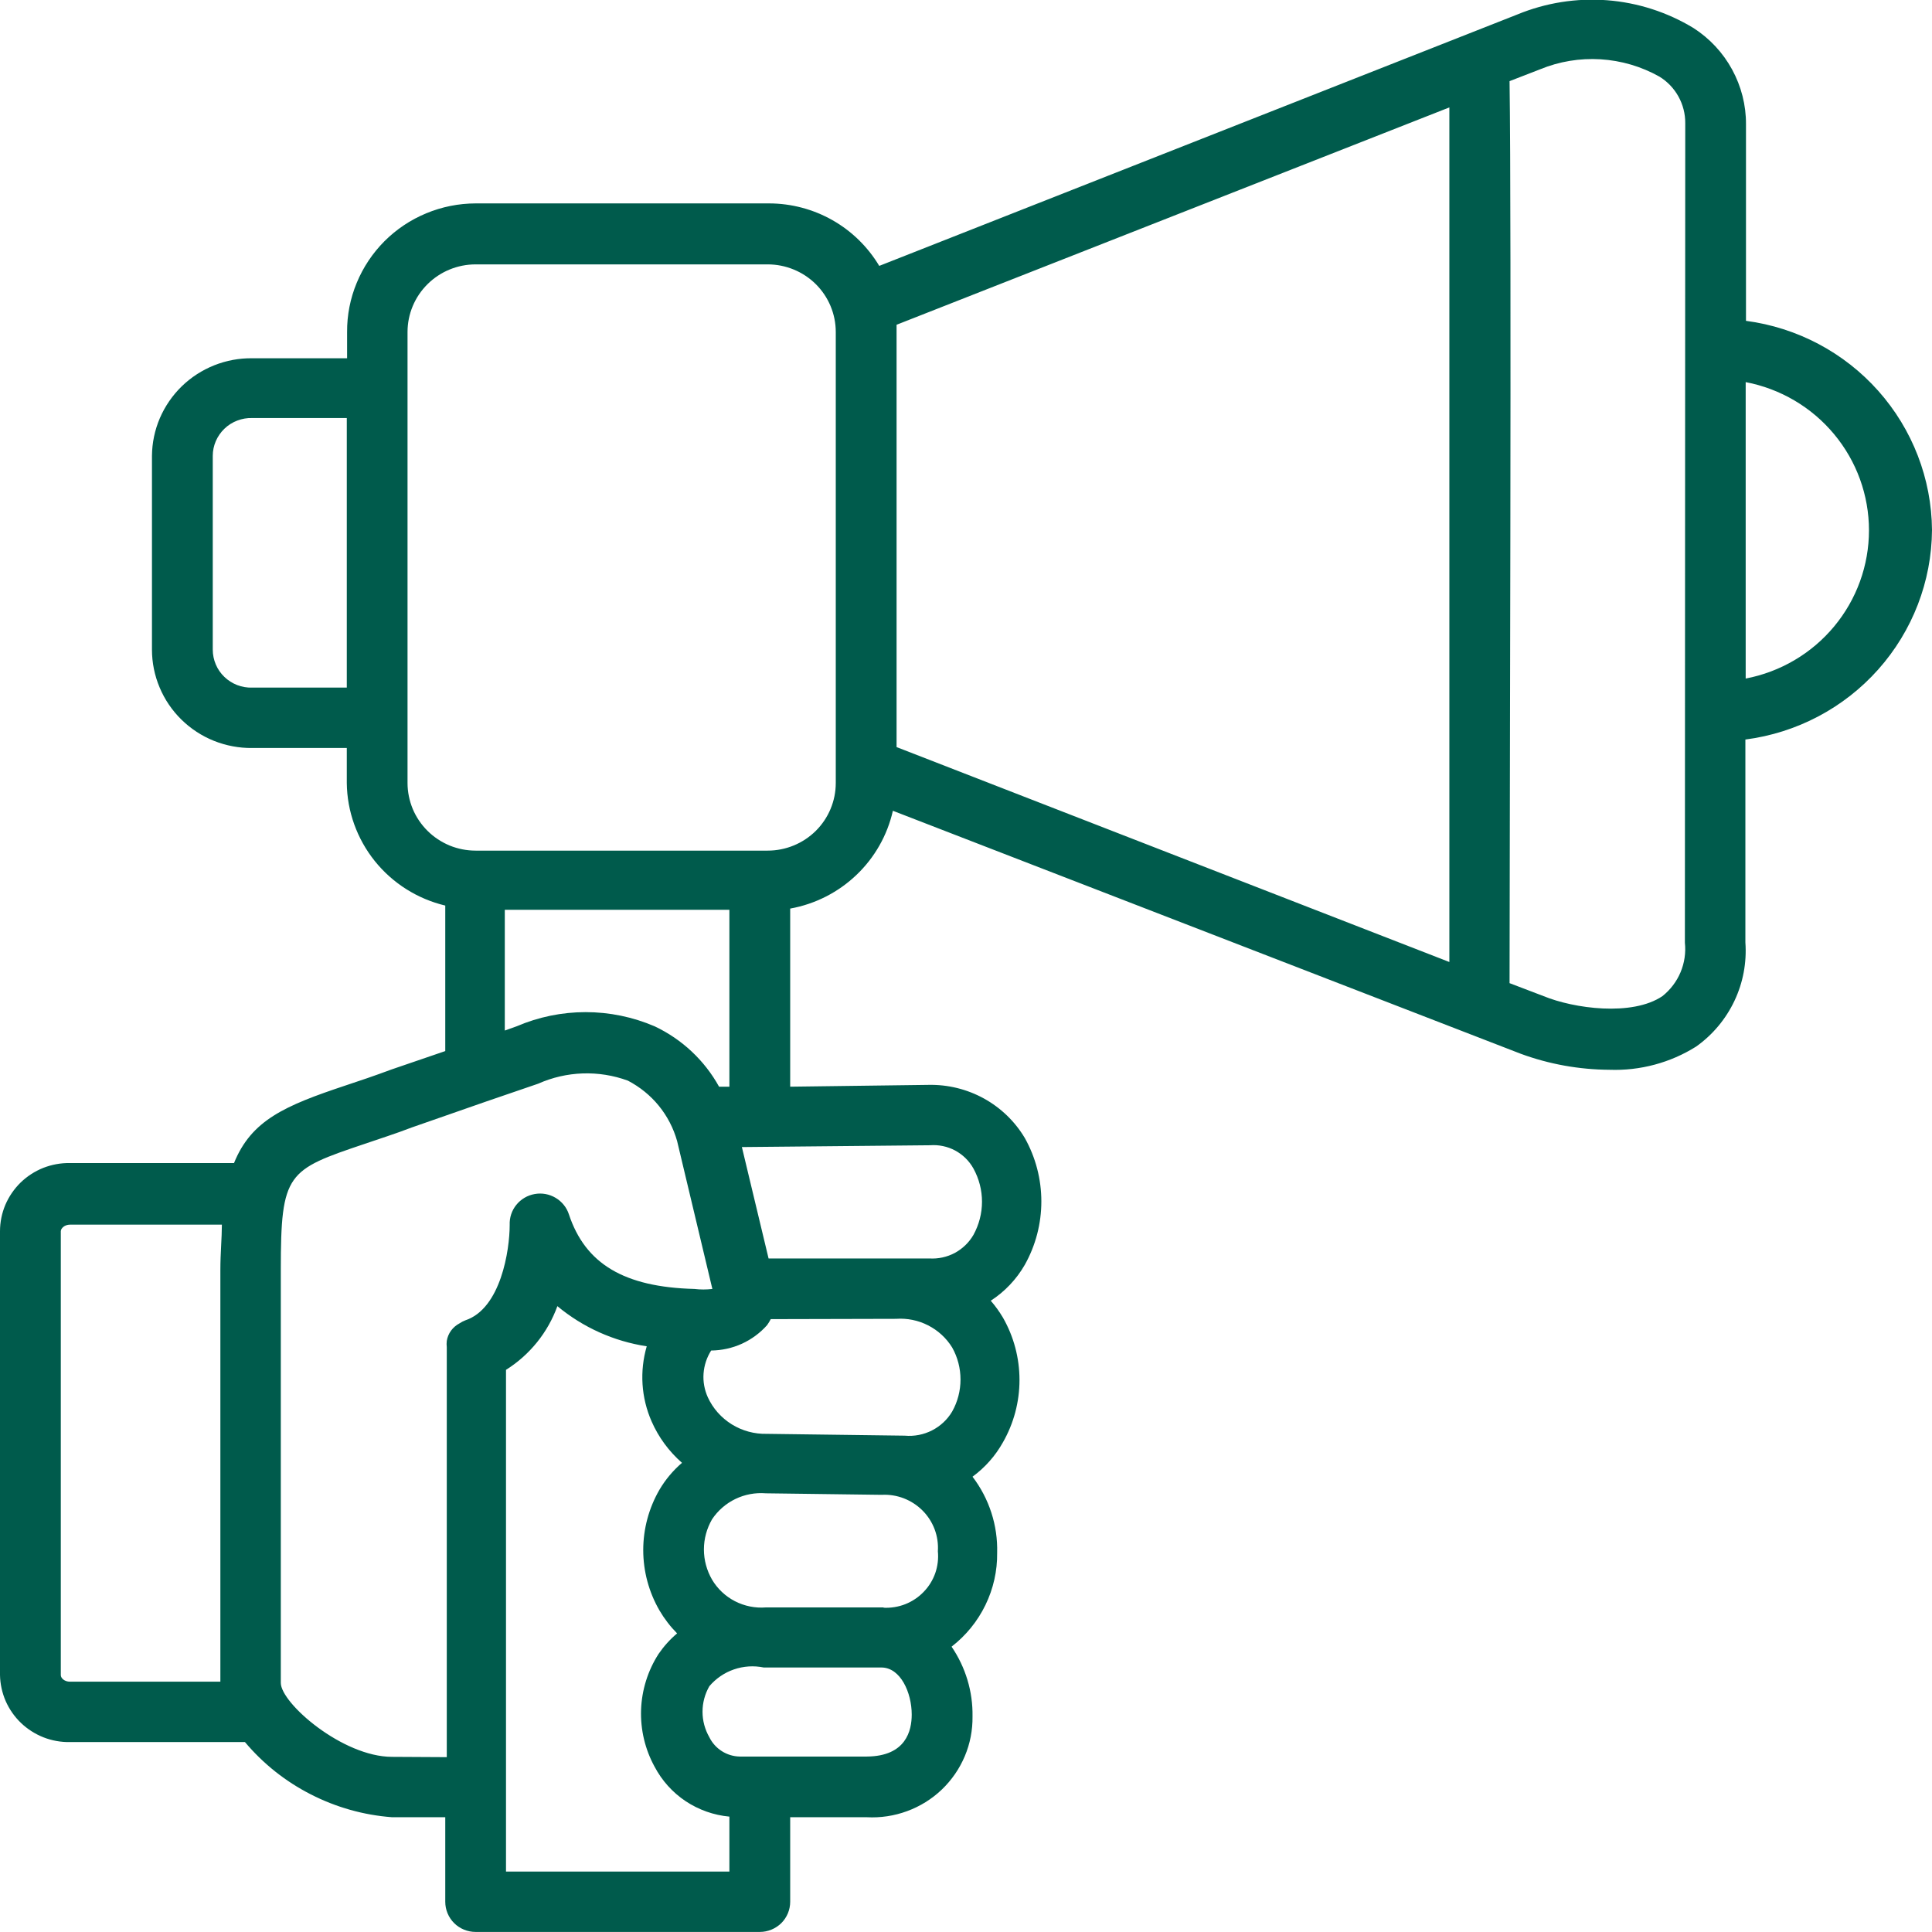 <svg width="32" height="32" viewBox="0 0 32 32" fill="none" xmlns="http://www.w3.org/2000/svg">
<g clip-path="url(#clip0)">
<path d="M32 8.779C31.993 7.93 31.677 7.112 31.111 6.475C30.545 5.838 29.767 5.426 28.919 5.314V2.059C28.921 1.742 28.841 1.43 28.689 1.151C28.537 0.872 28.317 0.636 28.049 0.464C27.615 0.201 27.125 0.043 26.618 0.004C26.112 -0.035 25.603 0.046 25.134 0.239L14.563 4.404C14.375 4.09 14.109 3.829 13.789 3.647C13.47 3.466 13.109 3.37 12.741 3.369H7.878C7.597 3.37 7.319 3.425 7.06 3.533C6.801 3.64 6.566 3.797 6.368 3.995C6.171 4.193 6.014 4.428 5.908 4.686C5.801 4.944 5.747 5.22 5.749 5.499V5.934H4.178C3.962 5.931 3.748 5.971 3.547 6.051C3.347 6.131 3.164 6.249 3.01 6.399C2.856 6.549 2.733 6.728 2.648 6.925C2.563 7.123 2.519 7.335 2.517 7.549V10.759C2.517 10.975 2.56 11.188 2.644 11.387C2.727 11.586 2.85 11.767 3.005 11.919C3.159 12.07 3.342 12.19 3.544 12.271C3.745 12.351 3.961 12.392 4.178 12.389H5.744V12.969C5.749 13.439 5.913 13.894 6.208 14.262C6.504 14.63 6.914 14.889 7.375 14.999V17.409L6.484 17.714C6.202 17.819 5.95 17.904 5.723 17.979C4.717 18.314 4.163 18.554 3.876 19.264H1.158C1.007 19.261 0.857 19.289 0.716 19.344C0.576 19.4 0.448 19.483 0.34 19.588C0.233 19.693 0.147 19.819 0.088 19.957C0.03 20.095 -2.36557e-05 20.244 1.39583e-08 20.394V27.744C0.003 27.892 0.035 28.039 0.094 28.175C0.154 28.311 0.24 28.434 0.347 28.537C0.455 28.64 0.582 28.721 0.721 28.776C0.86 28.83 1.008 28.857 1.158 28.854H4.057C4.359 29.213 4.73 29.508 5.149 29.721C5.567 29.935 6.024 30.064 6.494 30.099H7.375V31.499C7.375 31.632 7.428 31.759 7.522 31.853C7.616 31.946 7.744 31.999 7.878 31.999H12.585C12.718 31.999 12.846 31.946 12.941 31.853C13.035 31.759 13.088 31.632 13.088 31.499V30.099H14.357C14.584 30.111 14.811 30.077 15.025 29.998C15.238 29.92 15.433 29.799 15.598 29.642C15.762 29.485 15.892 29.297 15.98 29.088C16.068 28.88 16.111 28.655 16.108 28.429C16.115 28.018 15.993 27.614 15.761 27.274C15.999 27.09 16.191 26.854 16.322 26.584C16.453 26.315 16.52 26.018 16.516 25.719C16.528 25.265 16.384 24.821 16.108 24.459C16.315 24.307 16.487 24.113 16.612 23.889C16.792 23.574 16.886 23.218 16.886 22.857C16.886 22.494 16.792 22.139 16.612 21.824C16.553 21.725 16.486 21.631 16.41 21.544C16.643 21.393 16.836 21.189 16.974 20.949C17.154 20.628 17.248 20.267 17.248 19.899C17.248 19.532 17.154 19.17 16.974 18.849C16.811 18.575 16.577 18.349 16.296 18.194C16.016 18.04 15.699 17.962 15.378 17.969L13.088 17.999V15.049C13.5 14.975 13.882 14.781 14.184 14.493C14.487 14.205 14.697 13.835 14.789 13.429L25.189 17.454C25.66 17.627 26.157 17.716 26.659 17.719C27.165 17.737 27.666 17.603 28.094 17.334C28.367 17.14 28.585 16.879 28.728 16.577C28.871 16.275 28.933 15.942 28.909 15.609V12.249C29.759 12.139 30.541 11.727 31.109 11.089C31.677 10.451 31.994 9.631 32 8.779ZM24.006 1.779C24.006 4.484 24.006 13.334 24.006 15.934L14.85 12.374V5.499C14.85 5.459 14.85 5.419 14.85 5.379L24.006 1.779ZM4.178 11.389C4.093 11.392 4.008 11.377 3.929 11.347C3.85 11.316 3.778 11.271 3.717 11.212C3.655 11.153 3.607 11.083 3.574 11.005C3.541 10.927 3.524 10.844 3.524 10.759V7.549C3.524 7.465 3.542 7.382 3.575 7.305C3.609 7.228 3.657 7.158 3.718 7.1C3.779 7.041 3.851 6.996 3.93 6.966C4.009 6.936 4.094 6.921 4.178 6.924H5.744V11.389H4.178ZM1.007 27.744V20.394C1.007 20.344 1.072 20.284 1.158 20.284H3.675C3.675 20.504 3.65 20.754 3.65 21.034V27.854H1.158C1.072 27.854 1.007 27.799 1.007 27.744ZM6.494 29.099C5.673 29.099 4.651 28.209 4.651 27.874V21.034C4.651 19.419 4.757 19.379 6.046 18.944C6.277 18.864 6.549 18.779 6.821 18.674L8.054 18.244L8.915 17.949C9.384 17.74 9.917 17.722 10.4 17.899C10.597 18.002 10.772 18.143 10.912 18.315C11.052 18.487 11.155 18.686 11.215 18.899L11.799 21.349C11.701 21.361 11.601 21.361 11.502 21.349C10.339 21.319 9.695 20.934 9.423 20.114C9.386 19.999 9.307 19.902 9.203 19.84C9.099 19.778 8.975 19.755 8.856 19.777C8.736 19.798 8.628 19.862 8.552 19.956C8.476 20.05 8.437 20.168 8.442 20.289C8.442 20.704 8.296 21.674 7.707 21.869C7.673 21.882 7.641 21.899 7.611 21.919C7.556 21.948 7.508 21.989 7.471 22.039C7.434 22.09 7.41 22.148 7.4 22.209C7.396 22.244 7.396 22.279 7.4 22.314V29.104L6.494 29.099ZM14.84 21.844C15.024 21.831 15.208 21.868 15.372 21.952C15.537 22.036 15.675 22.163 15.771 22.319C15.862 22.481 15.909 22.663 15.909 22.849C15.909 23.035 15.862 23.217 15.771 23.379C15.692 23.513 15.576 23.621 15.437 23.692C15.298 23.763 15.141 23.793 14.986 23.779L12.7 23.749C12.496 23.754 12.294 23.699 12.121 23.592C11.947 23.484 11.809 23.329 11.724 23.144C11.668 23.02 11.643 22.885 11.653 22.75C11.663 22.614 11.706 22.484 11.779 22.369C11.954 22.367 12.128 22.329 12.287 22.257C12.447 22.184 12.589 22.079 12.705 21.949C12.728 21.917 12.748 21.884 12.766 21.849L14.84 21.844ZM14.638 26.624H12.685C12.508 26.638 12.331 26.602 12.173 26.521C12.016 26.44 11.884 26.316 11.794 26.164C11.706 26.012 11.659 25.84 11.659 25.664C11.659 25.488 11.706 25.316 11.794 25.164C11.89 25.02 12.024 24.903 12.18 24.828C12.337 24.752 12.511 24.72 12.685 24.734L14.603 24.759C14.728 24.752 14.853 24.772 14.97 24.817C15.086 24.862 15.192 24.931 15.28 25.019C15.368 25.107 15.436 25.213 15.48 25.329C15.524 25.446 15.542 25.57 15.534 25.694C15.546 25.816 15.531 25.94 15.491 26.056C15.45 26.172 15.385 26.278 15.299 26.366C15.214 26.455 15.11 26.524 14.995 26.57C14.88 26.615 14.757 26.635 14.633 26.629L14.638 26.624ZM8.381 30.999V22.689C8.775 22.441 9.074 22.07 9.232 21.634C9.655 21.986 10.167 22.216 10.712 22.299C10.592 22.711 10.62 23.151 10.793 23.544C10.908 23.806 11.08 24.04 11.296 24.229C11.148 24.356 11.022 24.506 10.923 24.674C10.747 24.978 10.654 25.323 10.654 25.674C10.654 26.025 10.747 26.37 10.923 26.674C11.004 26.812 11.102 26.94 11.215 27.054C11.098 27.153 10.995 27.267 10.908 27.394C10.73 27.671 10.63 27.991 10.618 28.32C10.607 28.649 10.684 28.975 10.843 29.264C10.964 29.493 11.14 29.689 11.356 29.833C11.573 29.977 11.822 30.065 12.081 30.089V30.999H8.381ZM14.357 29.094H12.252C12.147 29.092 12.044 29.061 11.955 29.004C11.867 28.948 11.795 28.868 11.749 28.774C11.675 28.645 11.636 28.5 11.636 28.352C11.636 28.203 11.675 28.058 11.749 27.929C11.857 27.802 11.998 27.705 12.156 27.651C12.315 27.596 12.486 27.585 12.65 27.619H14.598C14.915 27.619 15.101 28.034 15.101 28.399C15.101 28.659 15.011 29.089 14.357 29.094ZM15.403 18.969C15.548 18.958 15.693 18.988 15.82 19.056C15.948 19.125 16.053 19.228 16.123 19.354C16.216 19.523 16.265 19.712 16.265 19.904C16.265 20.096 16.216 20.285 16.123 20.454C16.05 20.58 15.943 20.683 15.814 20.753C15.685 20.821 15.54 20.853 15.393 20.844H12.73L12.288 18.999L15.403 18.969ZM11.91 17.999C11.669 17.563 11.296 17.213 10.843 16.999C10.482 16.844 10.093 16.764 9.7 16.764C9.307 16.764 8.918 16.844 8.557 16.999L8.361 17.069V15.069H12.081V17.999H11.91ZM13.843 12.969C13.843 13.266 13.724 13.551 13.513 13.761C13.301 13.971 13.014 14.089 12.715 14.089H7.878C7.73 14.089 7.583 14.06 7.446 14.004C7.31 13.947 7.185 13.865 7.081 13.761C6.976 13.657 6.893 13.534 6.836 13.398C6.78 13.262 6.75 13.116 6.75 12.969V5.499C6.75 5.202 6.869 4.917 7.081 4.707C7.292 4.497 7.579 4.379 7.878 4.379H12.715C13.014 4.379 13.301 4.497 13.513 4.707C13.724 4.917 13.843 5.202 13.843 5.499V12.969ZM27.907 15.614C27.925 15.781 27.9 15.949 27.835 16.104C27.77 16.258 27.667 16.394 27.535 16.499C27.032 16.839 26.065 16.704 25.567 16.499L25.003 16.284C25.003 14.209 25.038 3.634 25.003 1.344L25.506 1.149C25.824 1.018 26.167 0.961 26.509 0.982C26.852 1.003 27.186 1.101 27.485 1.269C27.617 1.35 27.725 1.463 27.8 1.598C27.875 1.733 27.914 1.885 27.913 2.039L27.907 15.614ZM28.914 11.239V6.329C29.489 6.439 30.007 6.744 30.379 7.192C30.752 7.64 30.956 8.203 30.956 8.784C30.956 9.365 30.752 9.928 30.379 10.376C30.007 10.824 29.489 11.129 28.914 11.239Z" fill="#005B4C"/>
</g>
<defs>
<clipPath id="clip0">
<rect width="32" height="32" fill="white"/>
</clipPath>
</defs>
</svg>
